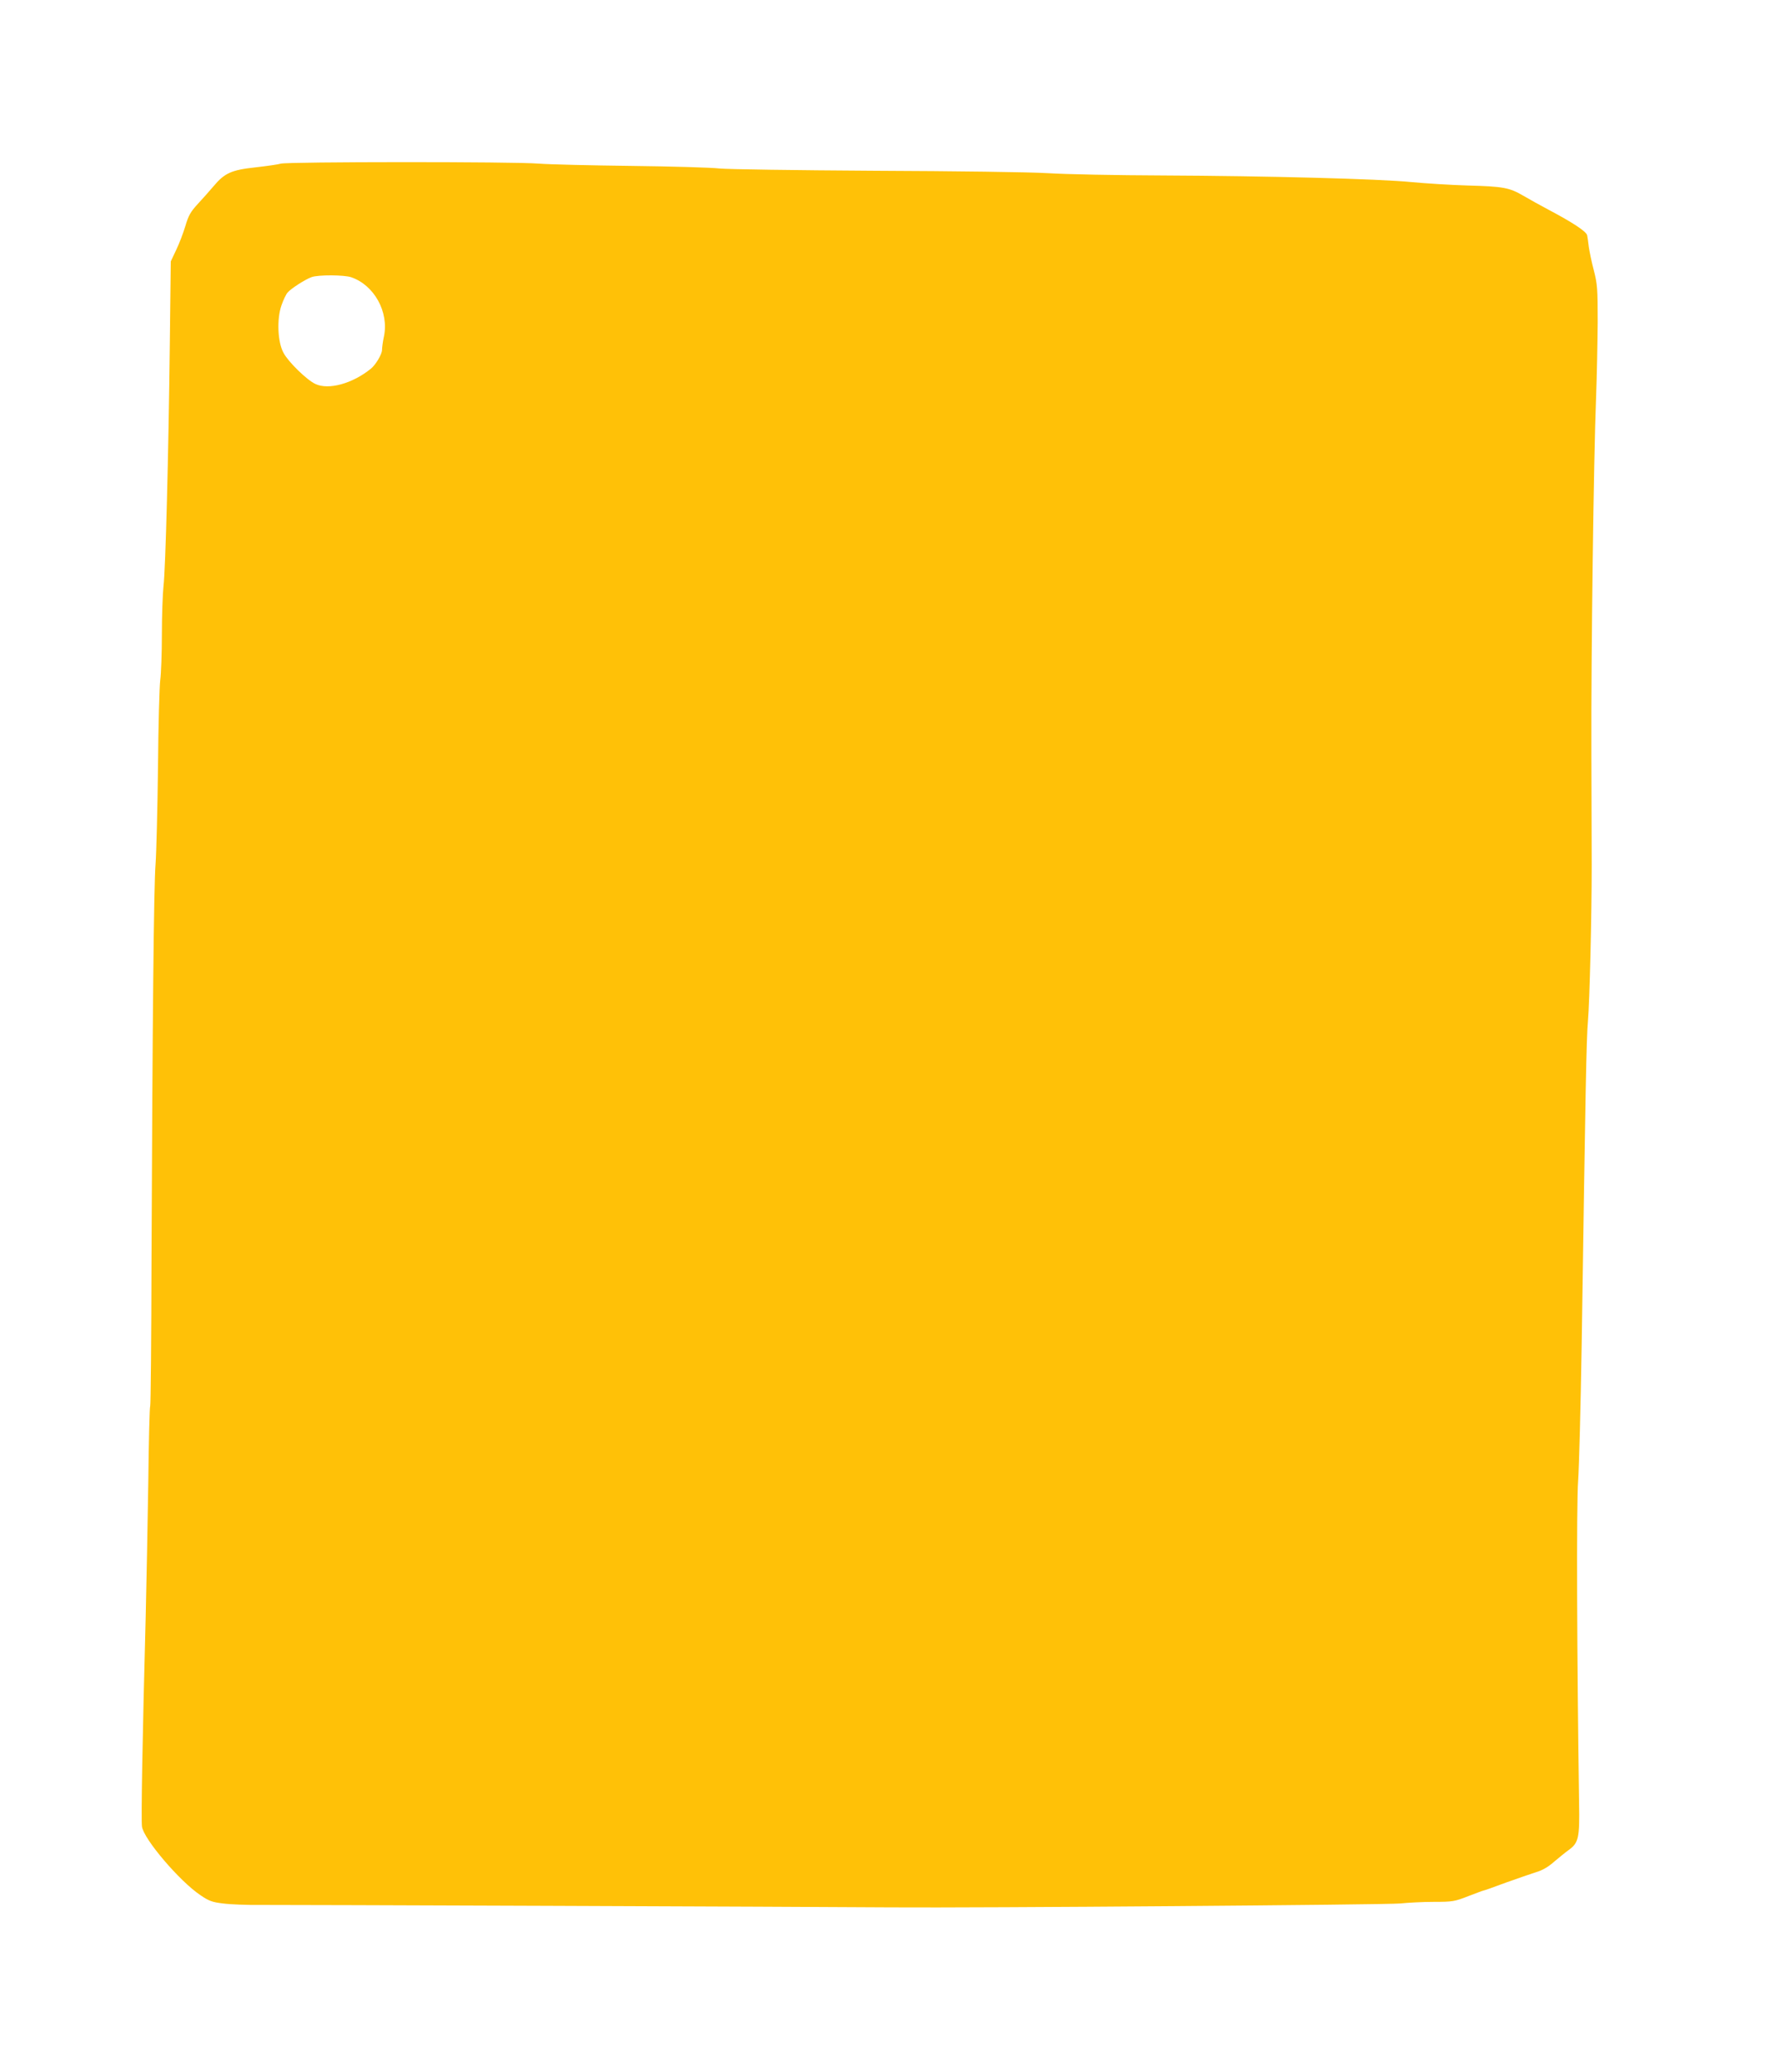 <?xml version="1.0" standalone="no"?>
<!DOCTYPE svg PUBLIC "-//W3C//DTD SVG 20010904//EN"
 "http://www.w3.org/TR/2001/REC-SVG-20010904/DTD/svg10.dtd">
<svg version="1.0" xmlns="http://www.w3.org/2000/svg"
 width="1099pt" height="1280pt" viewBox="0 0 1099 1280"
 preserveAspectRatio="xMidYMid meet">
<g transform="translate(0,1280) scale(0.1,-0.1)"
fill="#ffc107" stroke="none">
<path d="M1735 11789 c-16 -5 -87 -15 -157 -23 -148 -16 -191 -35 -260 -118
-24 -28 -67 -77 -97 -109 -44 -48 -57 -71 -76 -136 -13 -43 -38 -109 -57 -148
l-33 -70 -6 -515 c-8 -678 -26 -1384 -39 -1491 -5 -47 -10 -182 -10 -300 0
-118 -5 -244 -10 -280 -5 -37 -12 -279 -14 -538 -3 -260 -10 -529 -15 -599
-11 -135 -19 -971 -25 -2438 -1 -496 -5 -905 -8 -910 -4 -5 -9 -218 -12 -474
-4 -256 -11 -629 -16 -830 -20 -746 -29 -1256 -23 -1295 11 -77 231 -336 360
-423 54 -37 74 -44 141 -52 44 -6 149 -10 233 -9 125 1 3338 -11 3894 -15 539
-4 3074 16 3145 24 47 5 140 10 208 10 116 0 127 2 212 35 49 19 92 35 95 35
4 0 66 22 138 49 73 26 157 55 188 65 38 11 74 32 111 65 31 26 70 58 87 70
63 45 70 74 66 292 -13 863 -17 1850 -6 1989 6 85 16 463 22 840 24 1610 29
1891 39 2005 10 117 23 636 23 960 0 88 -1 405 -2 705 -2 598 14 1807 29 2185
5 132 9 341 10 465 0 207 -2 234 -24 320 -14 52 -27 118 -31 145 -3 28 -8 60
-10 71 -5 24 -89 79 -240 159 -49 26 -119 65 -155 86 -86 50 -122 57 -345 63
-104 3 -260 13 -345 21 -198 20 -894 38 -1540 41 -278 1 -595 7 -705 14 -115
7 -571 13 -1070 15 -501 3 -908 9 -960 14 -49 6 -295 13 -545 16 -250 3 -507
9 -570 14 -149 13 -1555 12 -1595 0z m435 -702 c142 -49 233 -214 202 -365 -7
-32 -12 -70 -12 -84 0 -26 -39 -92 -69 -116 -113 -92 -262 -133 -343 -94 -52
24 -166 135 -196 191 -37 66 -43 210 -13 295 11 32 28 68 38 79 23 26 109 81
148 95 42 15 202 14 245 -1z"/>
</g>
</svg>
